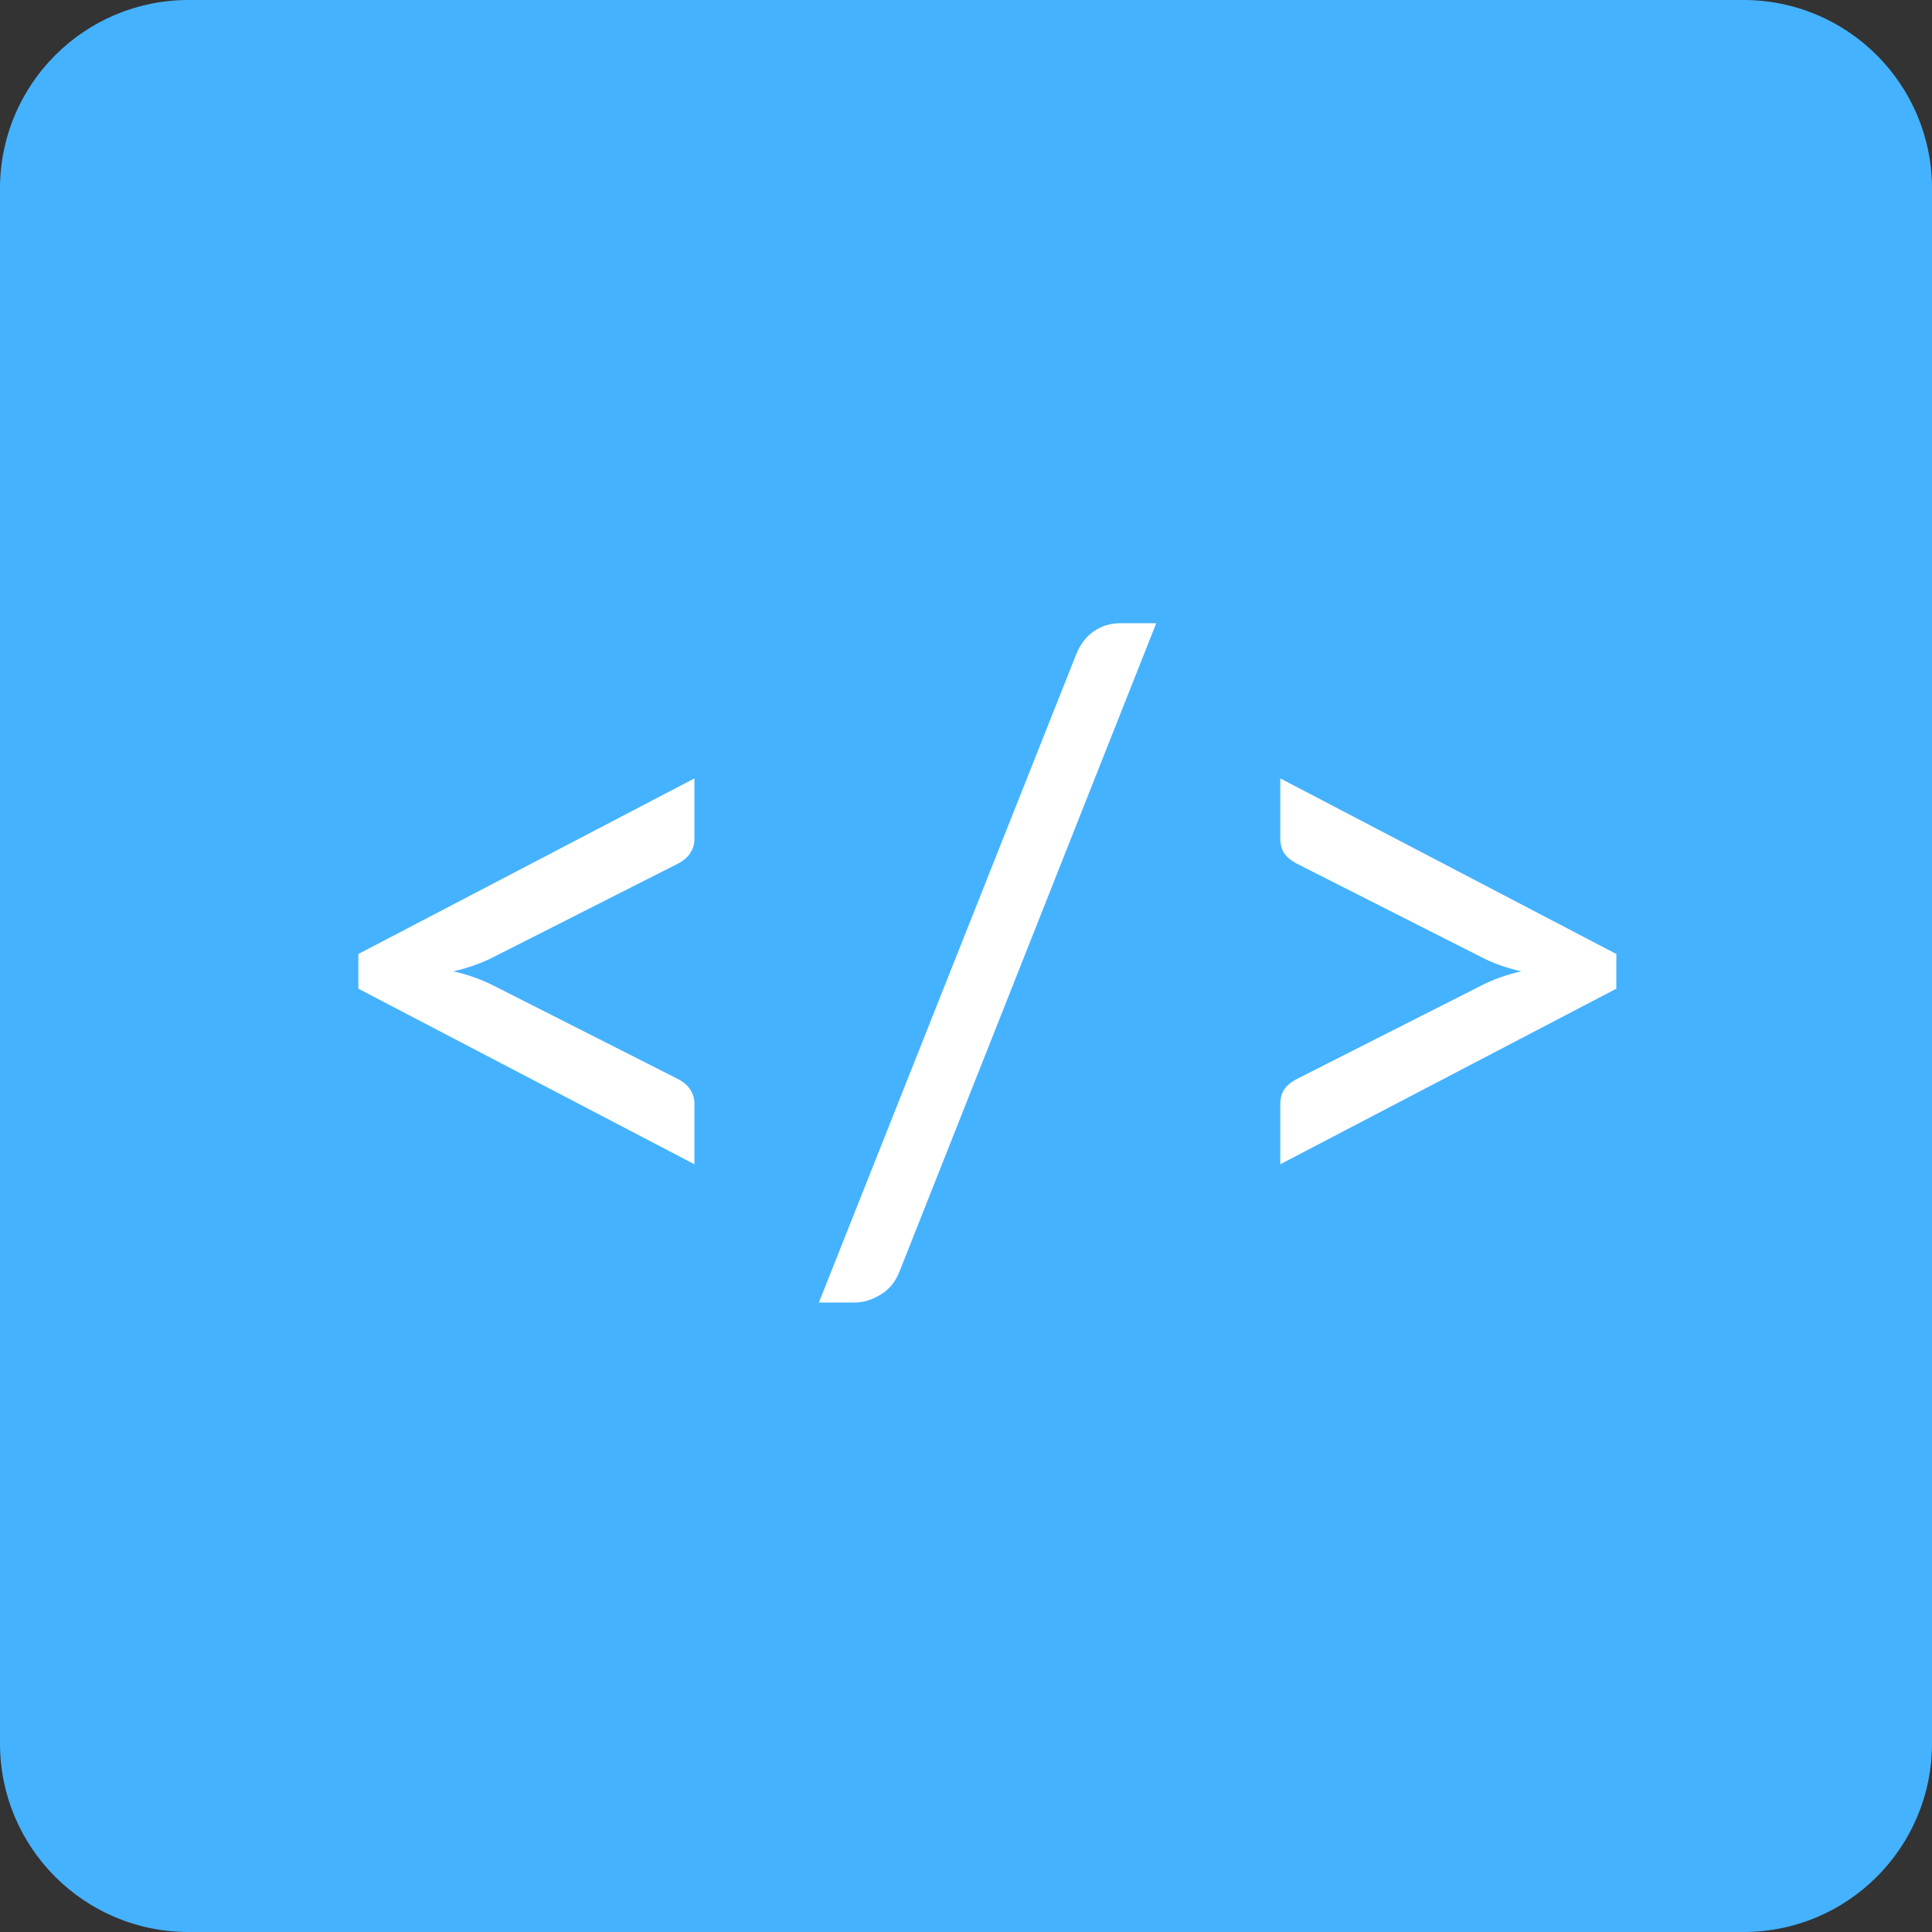 <svg width="62" height="62" viewBox="0 0 62 62" fill="none" xmlns="http://www.w3.org/2000/svg">
<rect x="0" y="0" width="62" height="62" fill="#333333" stroke="none"/>
<path d="M0 6.049C0 2.708 2.708 0 6.049 0H55.951C59.292 0 62 2.708 62 6.049V55.951C62 59.292 59.292 62 55.951 62H6.049C2.708 62 0 59.292 0 55.951V6.049Z" fill="#45B2FF"/>
<path d="M15.839 30.712C15.46 30.907 15.03 31.06 14.55 31.171C15.03 31.283 15.46 31.436 15.839 31.63L21.772 34.635C21.956 34.737 22.086 34.853 22.16 34.983C22.243 35.113 22.285 35.257 22.285 35.414V37.362L11.5 31.728V30.615L22.285 24.98V26.928C22.285 27.086 22.243 27.23 22.16 27.359C22.086 27.489 21.956 27.605 21.772 27.707L15.839 30.712Z" fill="white"/>
<path d="M28.885 40.757C28.756 41.109 28.552 41.369 28.275 41.536C27.998 41.712 27.711 41.8 27.416 41.8H26.279L34.541 20.988C34.67 20.672 34.855 20.431 35.095 20.264C35.345 20.088 35.631 20 35.955 20H37.105L28.885 40.757Z" fill="white"/>
<path d="M51.87 30.615V31.728L41.086 37.362V35.414C41.086 35.257 41.123 35.113 41.197 34.983C41.28 34.853 41.414 34.737 41.599 34.635L47.532 31.63C47.901 31.436 48.331 31.283 48.821 31.171C48.331 31.06 47.901 30.907 47.532 30.712L41.599 27.707C41.414 27.605 41.28 27.489 41.197 27.359C41.123 27.23 41.086 27.086 41.086 26.928V24.98L51.87 30.615Z" fill="white"/>
</svg>
